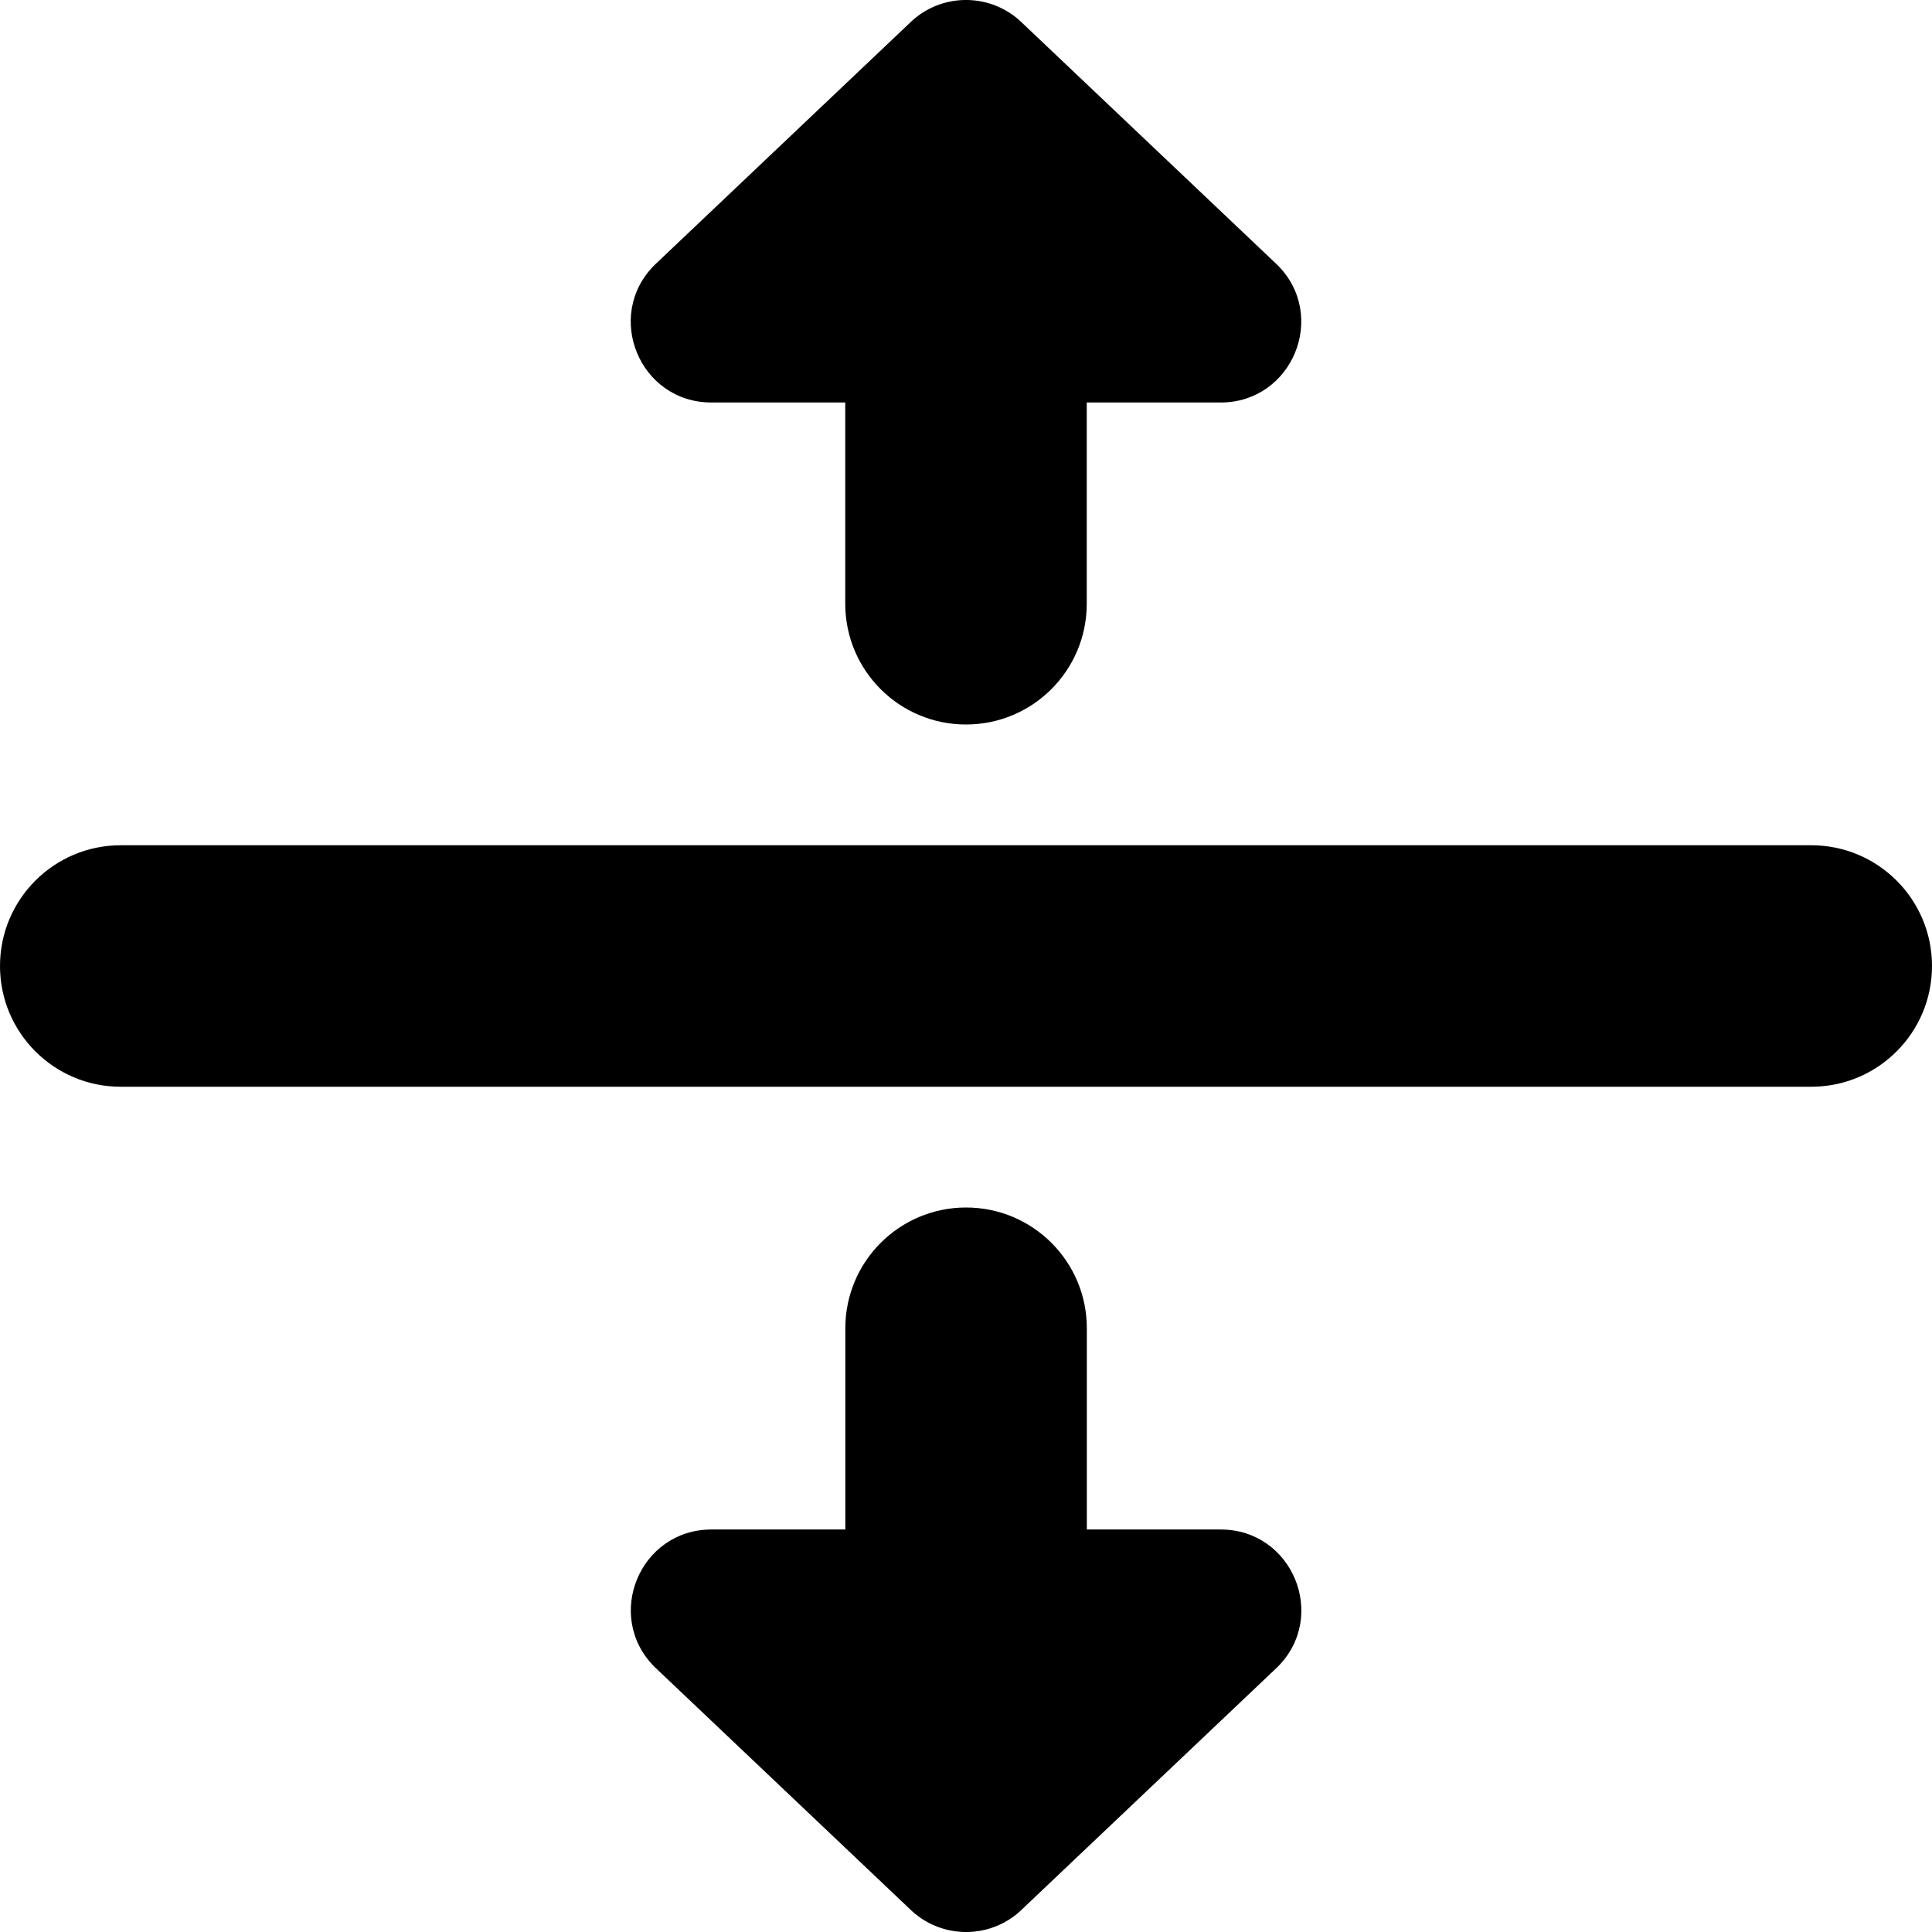 <?xml version="1.0" encoding="UTF-8"?>
<svg xmlns="http://www.w3.org/2000/svg" id="Layer_1" data-name="Layer 1" viewBox="0 0 24 24" width="512" height="512"><path d="M24,12c0,.828-.671,1.5-1.5,1.5H1.5c-.829,0-1.5-.672-1.5-1.5s.671-1.5,1.5-1.5H22.5c.829,0,1.5,.672,1.5,1.5ZM8.837,5h1.663v2.5c0,.828,.671,1.5,1.5,1.5s1.5-.672,1.5-1.5v-2.5h1.663c.891,0,1.337-1.077,.707-1.707L12.707,.293c-.391-.391-1.024-.391-1.414,0l-3.163,3c-.63,.63-.184,1.707,.707,1.707Zm6.327,14h-1.663v-2.5c0-.828-.671-1.5-1.5-1.5s-1.5,.672-1.5,1.5v2.5h-1.663c-.891,0-1.337,1.077-.707,1.707l3.163,3c.391,.391,1.024,.391,1.414,0l3.163-3c.63-.63,.184-1.707-.707-1.707Z"/></svg>
